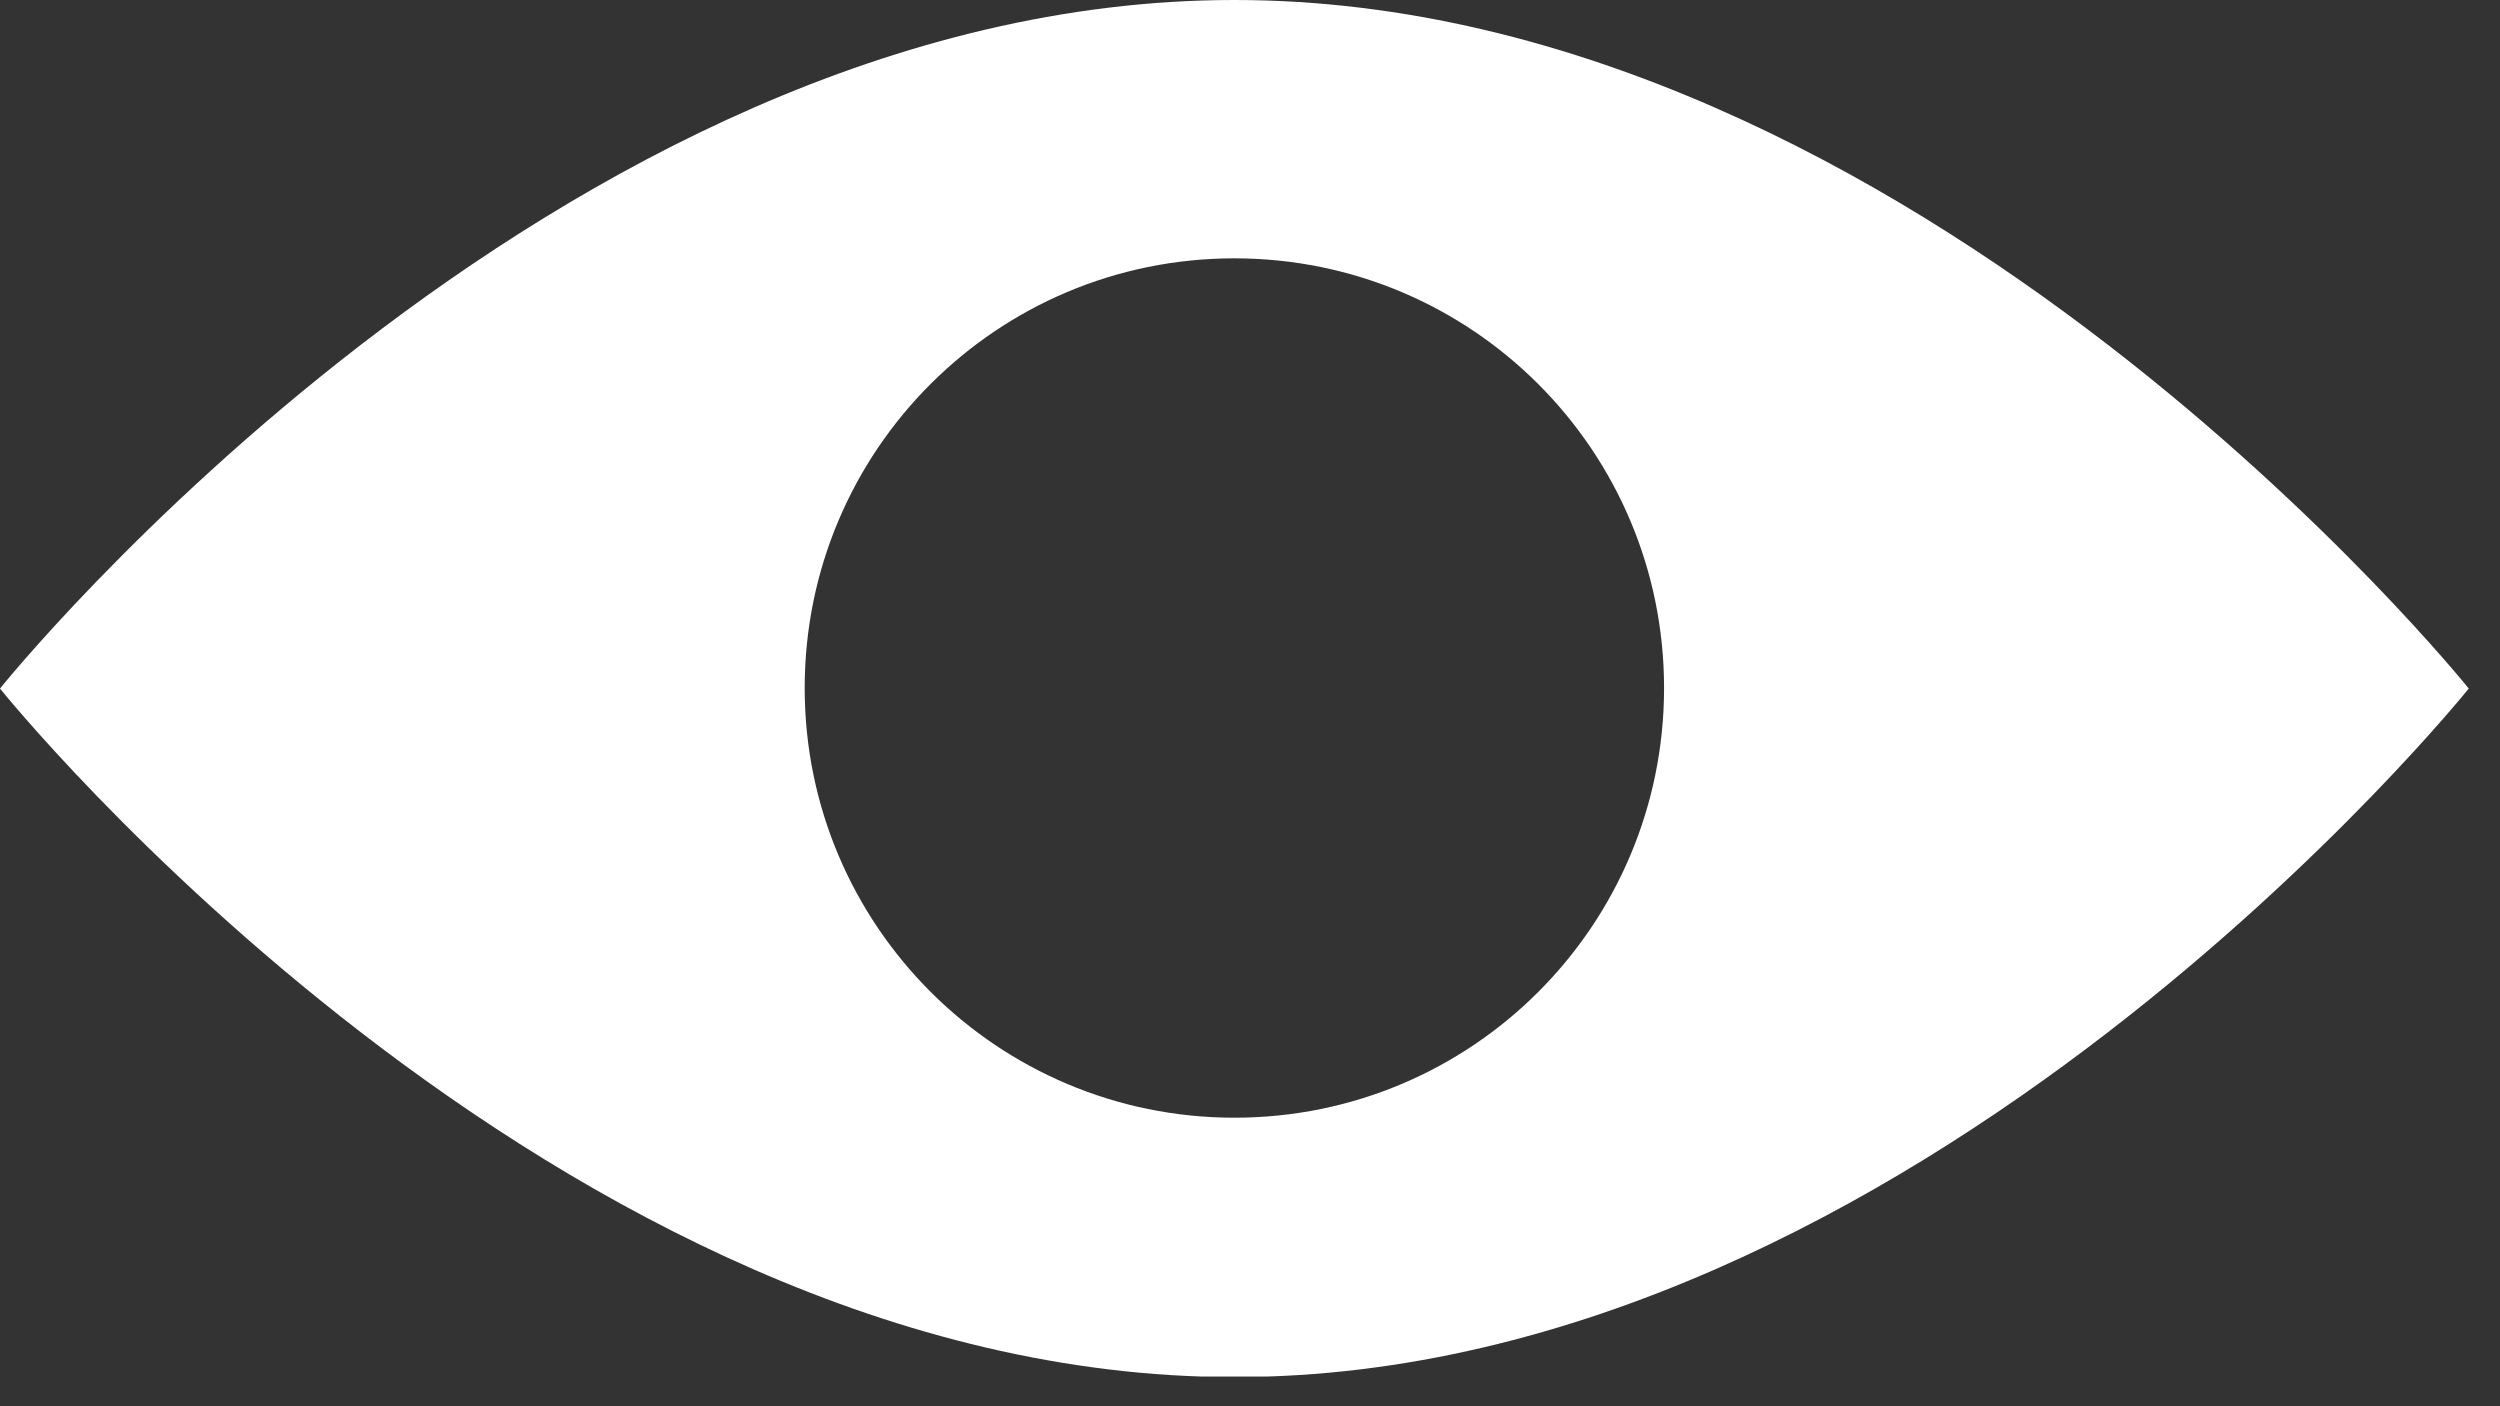 <svg width="48" height="27" viewBox="0 0 48 27" fill="none" xmlns="http://www.w3.org/2000/svg">
<rect x="0" y="0" width="48" height="27" fill="#333333" stroke="none"/>
<g clip-path="url(#clip0_565_66)">
<path d="M23.7 0C10.61 0 0 13.22 0 13.22C0 13.22 10.61 26.44 23.7 26.44C36.79 26.44 47.4 13.22 47.4 13.22C47.4 13.22 36.79 0 23.7 0ZM23.7 21.46C19.15 21.46 15.45 17.77 15.45 13.21C15.45 8.65 19.14 4.96 23.7 4.96C28.26 4.96 31.95 8.65 31.95 13.21C31.95 17.77 28.26 21.46 23.7 21.46Z" fill="white"/>
</g>
<defs>
<clipPath id="clip0_565_66">
<rect width="47.41" height="26.43" fill="white"/>
</clipPath>
</defs>
</svg>
